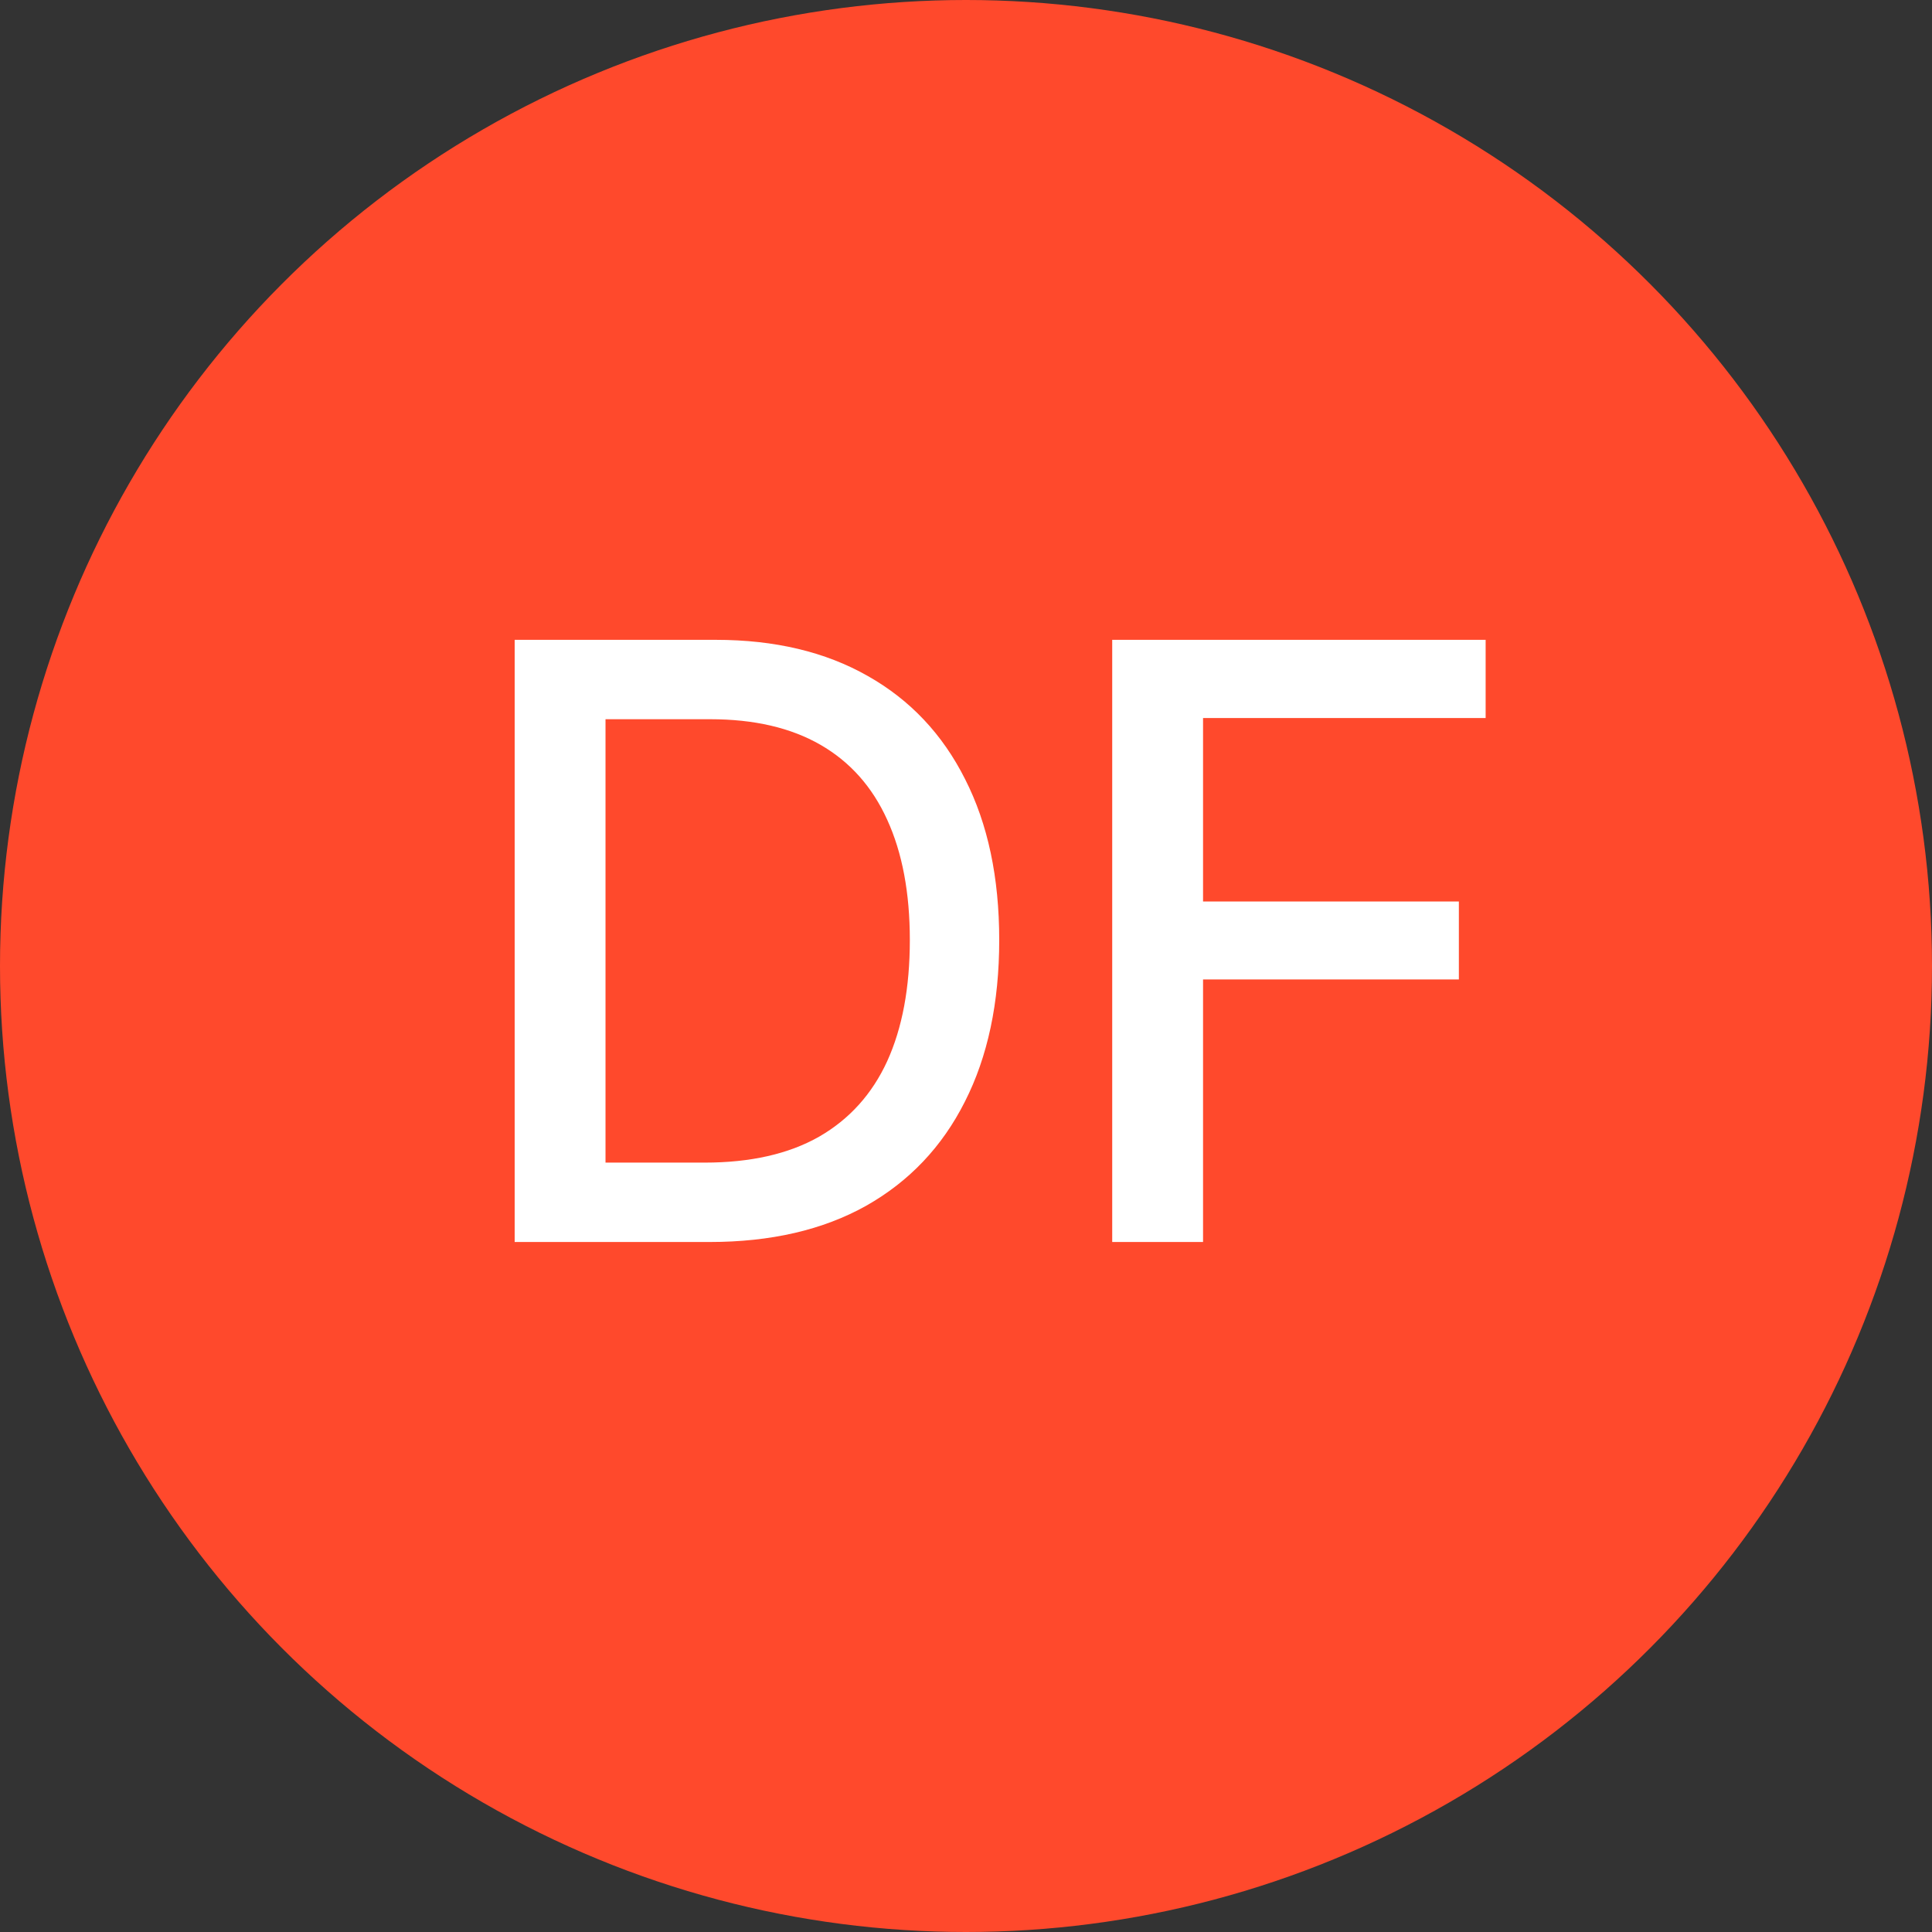 <svg width="56" height="56" viewBox="0 0 56 56" fill="none" xmlns="http://www.w3.org/2000/svg">
<rect x="0" y="0" width="56" height="56" fill="#333333" stroke="none"/>
<g style="mix-blend-mode:hard-light">
<circle cx="28" cy="28" r="28" fill="#FF492C"/>
<path d="M20.568 36H14.918V18.546H20.747C22.457 18.546 23.926 18.895 25.153 19.594C26.381 20.287 27.321 21.284 27.974 22.585C28.634 23.881 28.963 25.435 28.963 27.247C28.963 29.065 28.631 30.628 27.966 31.935C27.307 33.242 26.352 34.247 25.102 34.952C23.852 35.651 22.341 36 20.568 36ZM17.551 33.699H20.423C21.753 33.699 22.858 33.449 23.739 32.949C24.619 32.443 25.278 31.713 25.716 30.759C26.153 29.798 26.372 28.628 26.372 27.247C26.372 25.878 26.153 24.716 25.716 23.761C25.284 22.807 24.639 22.082 23.781 21.588C22.923 21.094 21.858 20.847 20.585 20.847H17.551V33.699ZM32.238 36V18.546H43.062V20.812H34.871V26.131H42.286V28.389H34.871V36H32.238Z" fill="white"/>
</g>
</svg>
